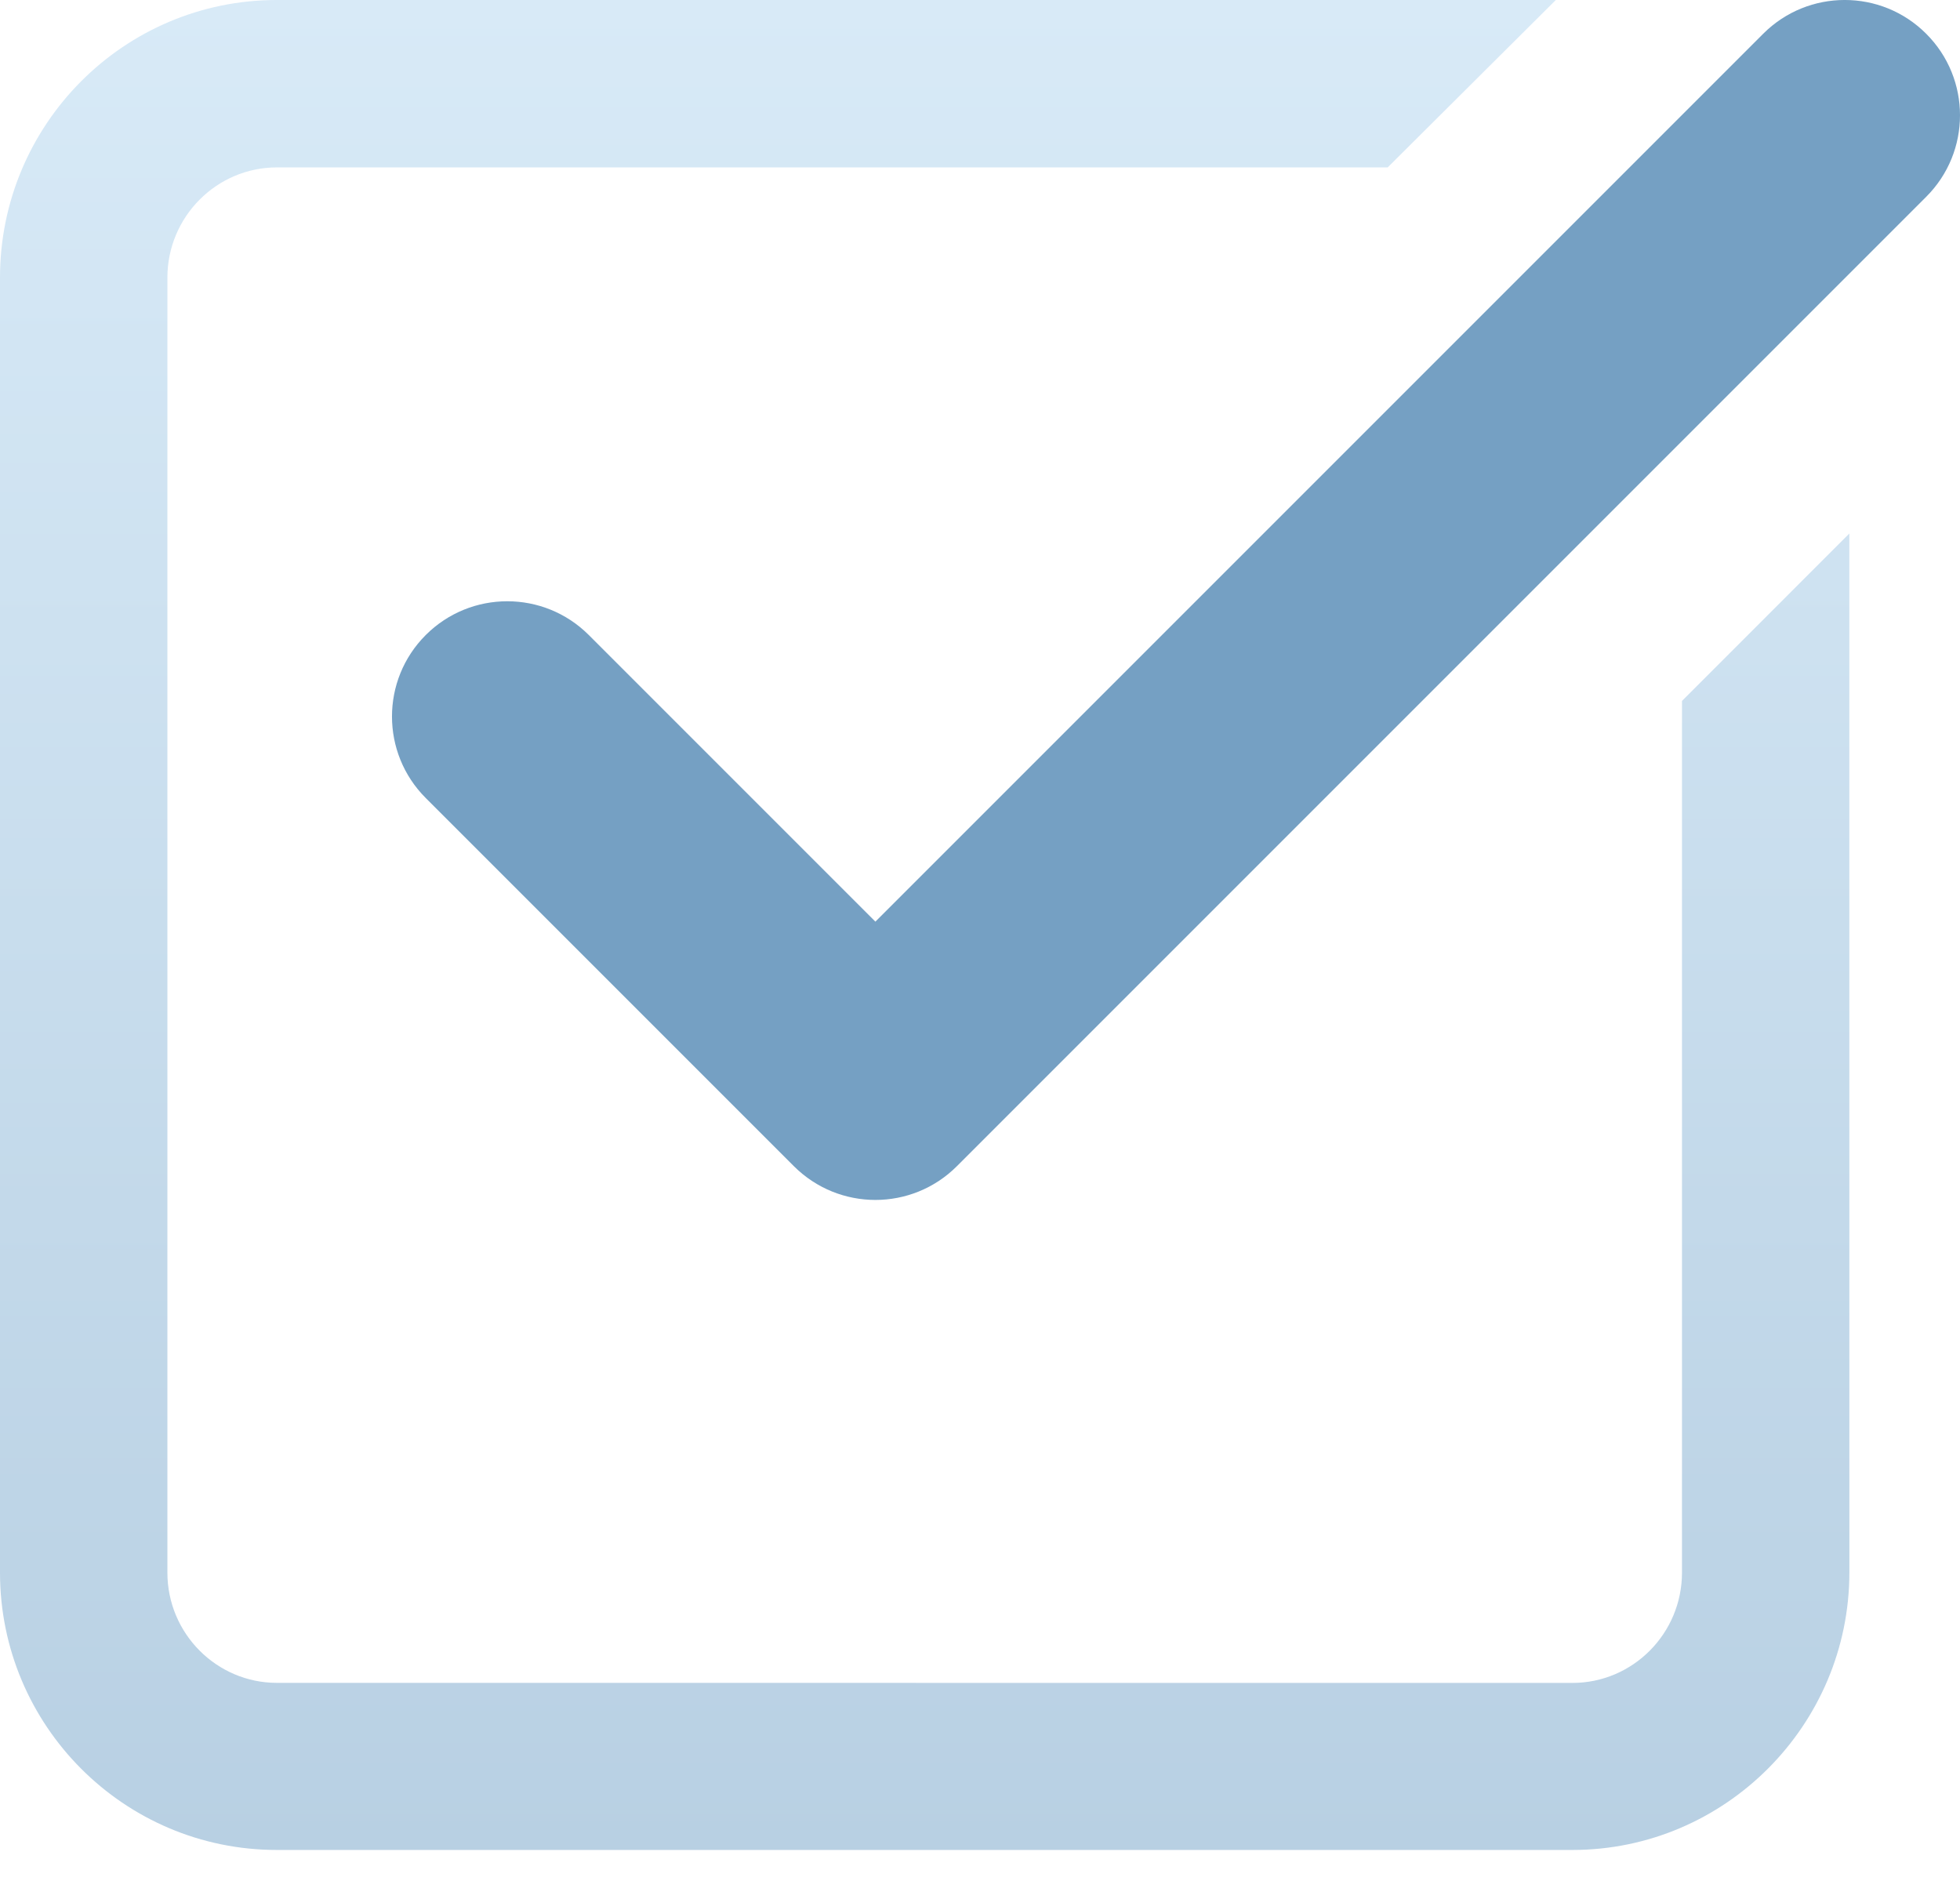 <?xml version="1.0" encoding="UTF-8"?> <svg xmlns="http://www.w3.org/2000/svg" width="32" height="31" viewBox="0 0 32 31" fill="none"> <path d="M4.521 30.201H25.673C28.16 30.201 30.194 28.168 30.194 25.668L30.193 8.71L27.461 11.443V25.673C27.461 26.669 26.656 27.474 25.673 27.474L4.52 27.473C3.538 27.473 2.733 26.668 2.733 25.673V4.533C2.733 3.538 3.538 2.733 4.52 2.733H22.656L25.401 0H4.52C2.021 0 0 2.033 0 4.533V25.673C0 28.168 2.021 30.201 4.52 30.201L4.521 30.201Z" fill="url(#paint0_linear_290_6240)"></path> <path d="M31.448 0.551C32.184 1.286 32.184 2.478 31.448 3.213L15.623 19.038C14.888 19.773 13.697 19.773 12.961 19.038L6.951 13.028C6.216 12.293 6.216 11.101 6.951 10.367C7.686 9.632 8.878 9.632 9.613 10.367L14.292 15.046L28.787 0.551C29.522 -0.184 30.714 -0.184 31.448 0.551Z" fill="#75A0C3"></path> <defs> <linearGradient id="paint0_linear_290_6240" x1="15.097" y1="0" x2="15.097" y2="30.201" gradientUnits="userSpaceOnUse"> <stop stop-color="#D8EAF7"></stop> <stop offset="1" stop-color="#B8D0E3"></stop> </linearGradient> </defs> </svg> 